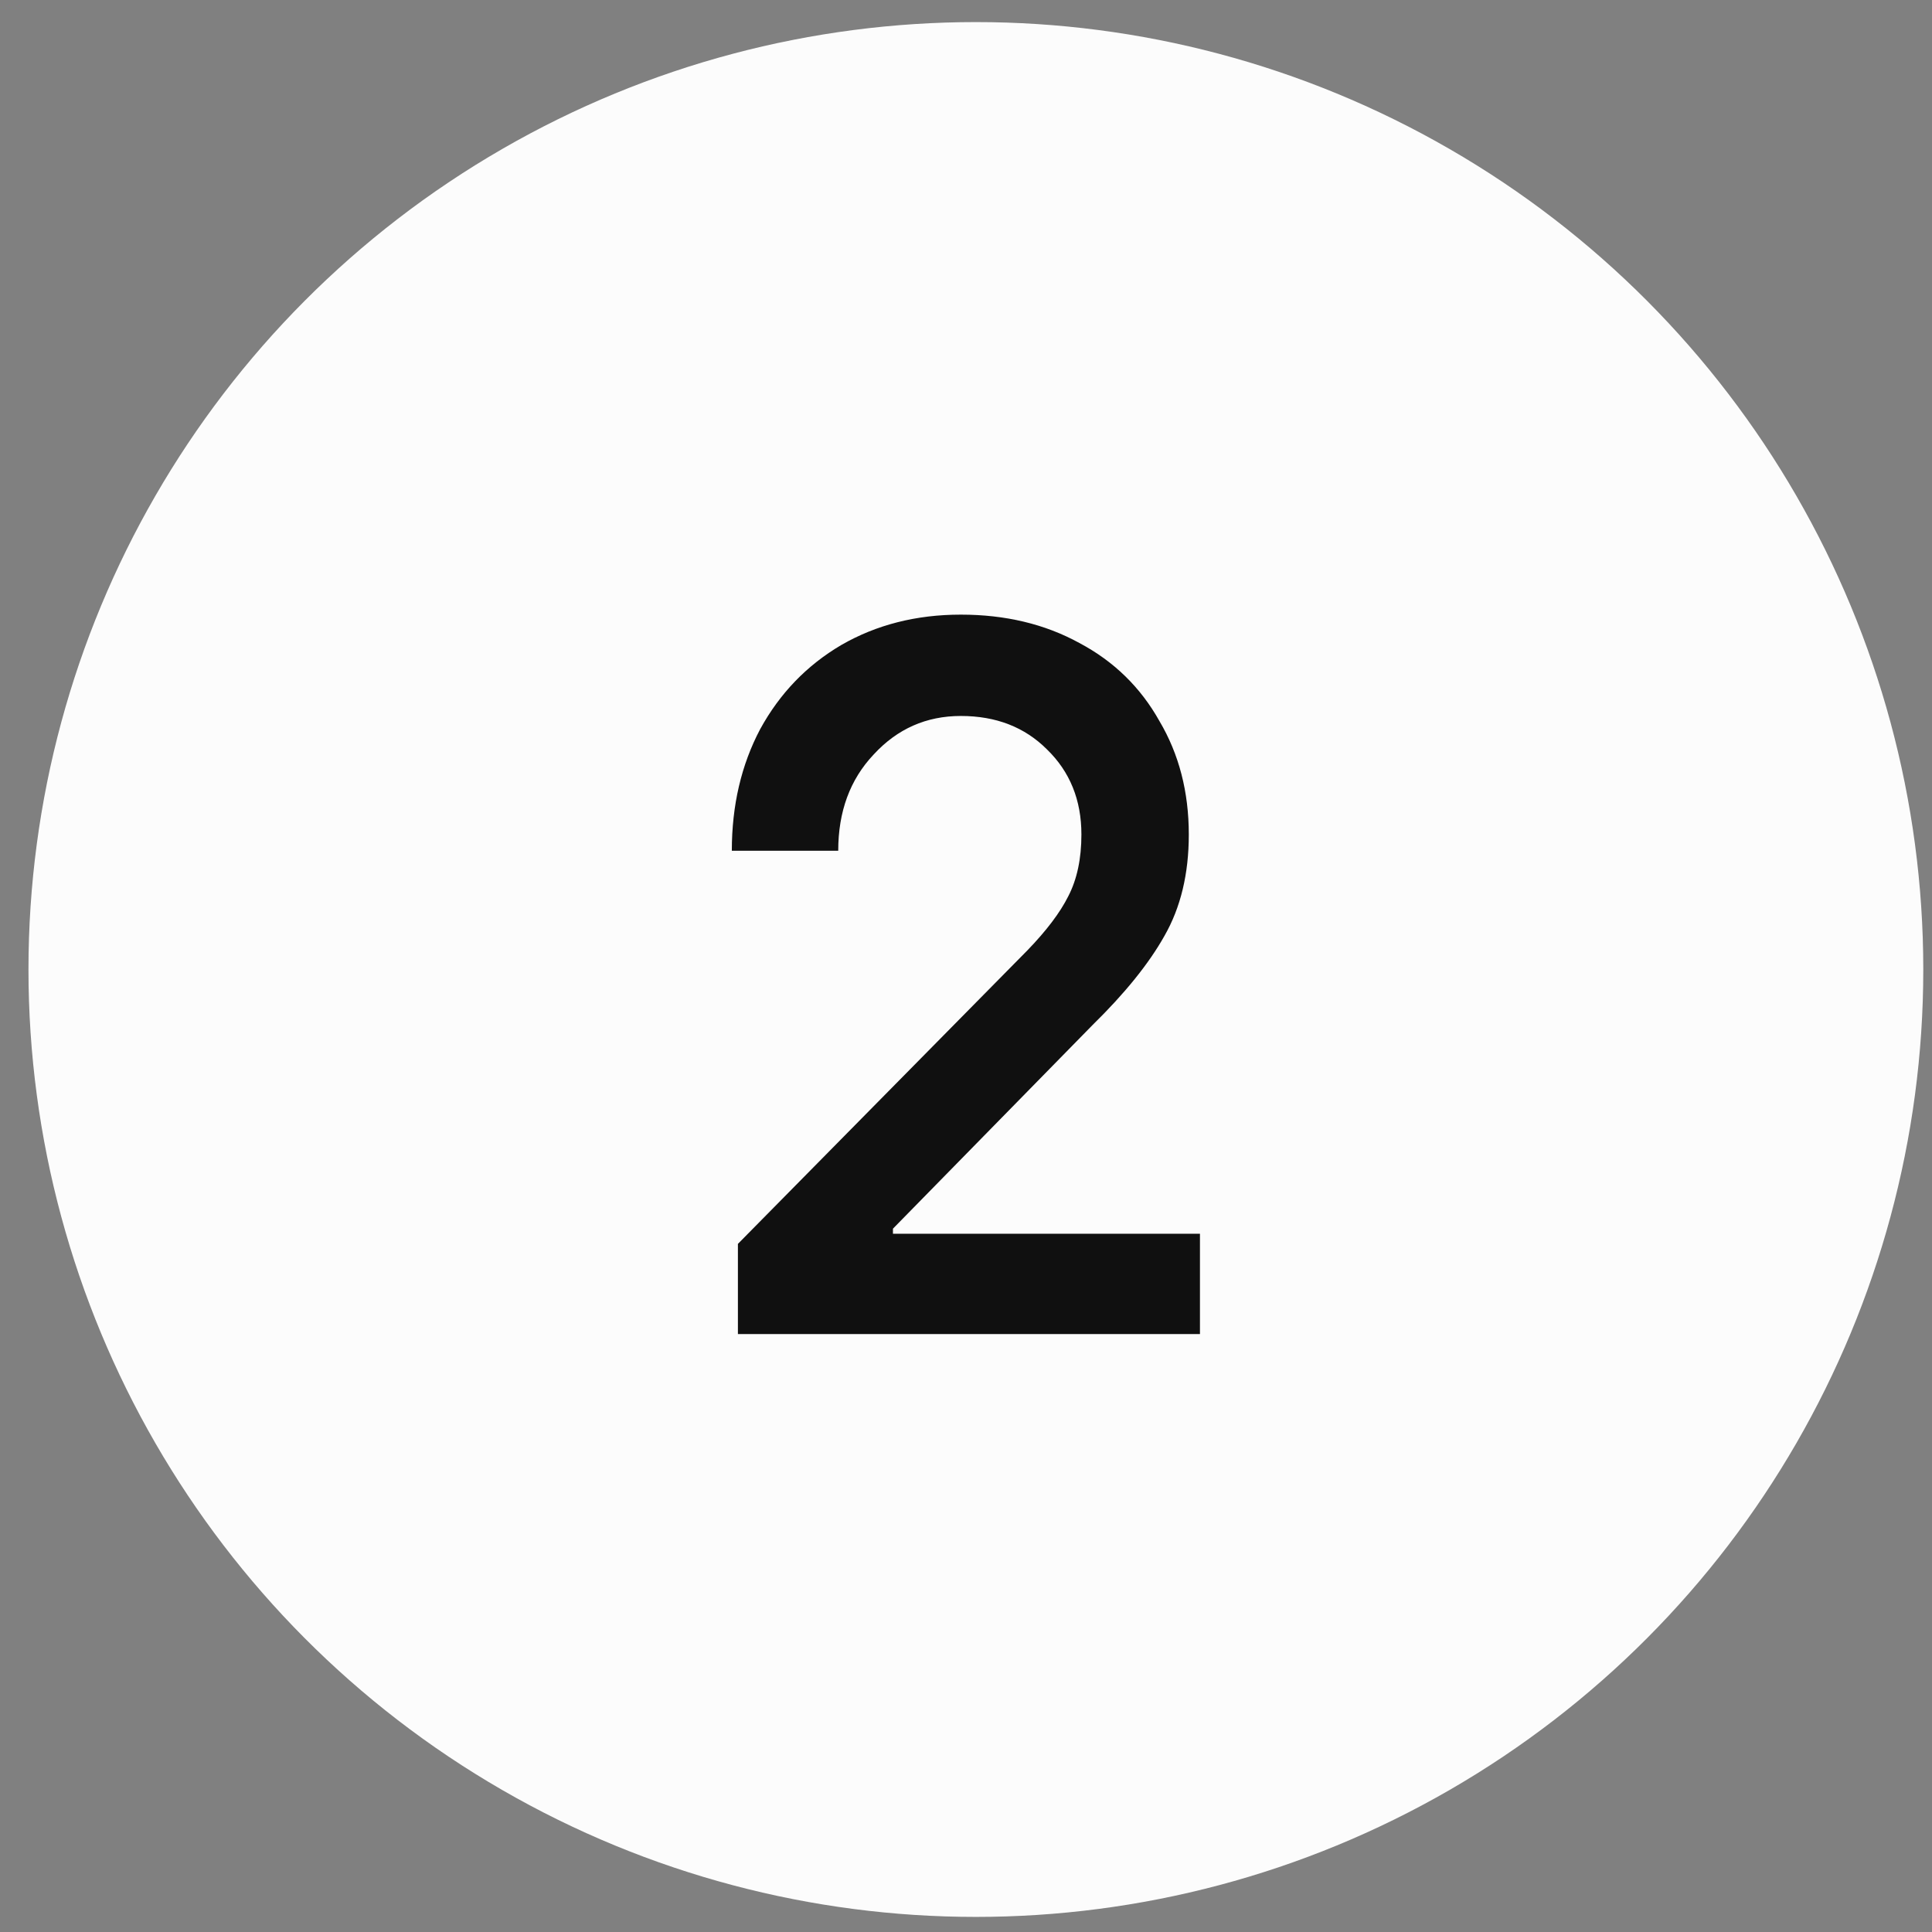 <?xml version="1.0" encoding="UTF-8"?> <svg xmlns="http://www.w3.org/2000/svg" width="53" height="53" viewBox="0 0 53 53" fill="none"><rect x="0" y="0" width="53" height="53" fill="#808080" stroke="none"/> <circle cx="26.771" cy="26.596" r="25.99" fill="#FCFCFC"></circle> <path d="M20.243 36.597V34.123L28.193 26.062C28.712 25.524 29.082 25.033 29.305 24.588C29.545 24.125 29.666 23.56 29.666 22.893C29.666 21.948 29.351 21.169 28.721 20.558C28.109 19.946 27.322 19.641 26.358 19.641C25.413 19.641 24.616 19.993 23.968 20.697C23.319 21.383 22.995 22.263 22.995 23.338H20.076C20.076 22.096 20.335 20.984 20.854 20.002C21.392 19.02 22.133 18.251 23.078 17.695C24.042 17.139 25.135 16.861 26.358 16.861C27.581 16.861 28.665 17.12 29.61 17.639C30.555 18.14 31.287 18.853 31.806 19.78C32.344 20.688 32.612 21.725 32.612 22.893C32.612 23.968 32.39 24.894 31.945 25.672C31.519 26.432 30.861 27.248 29.972 28.119L24.496 33.706V33.845H32.918V36.597H20.243Z" fill="#101010"></path> </svg> 